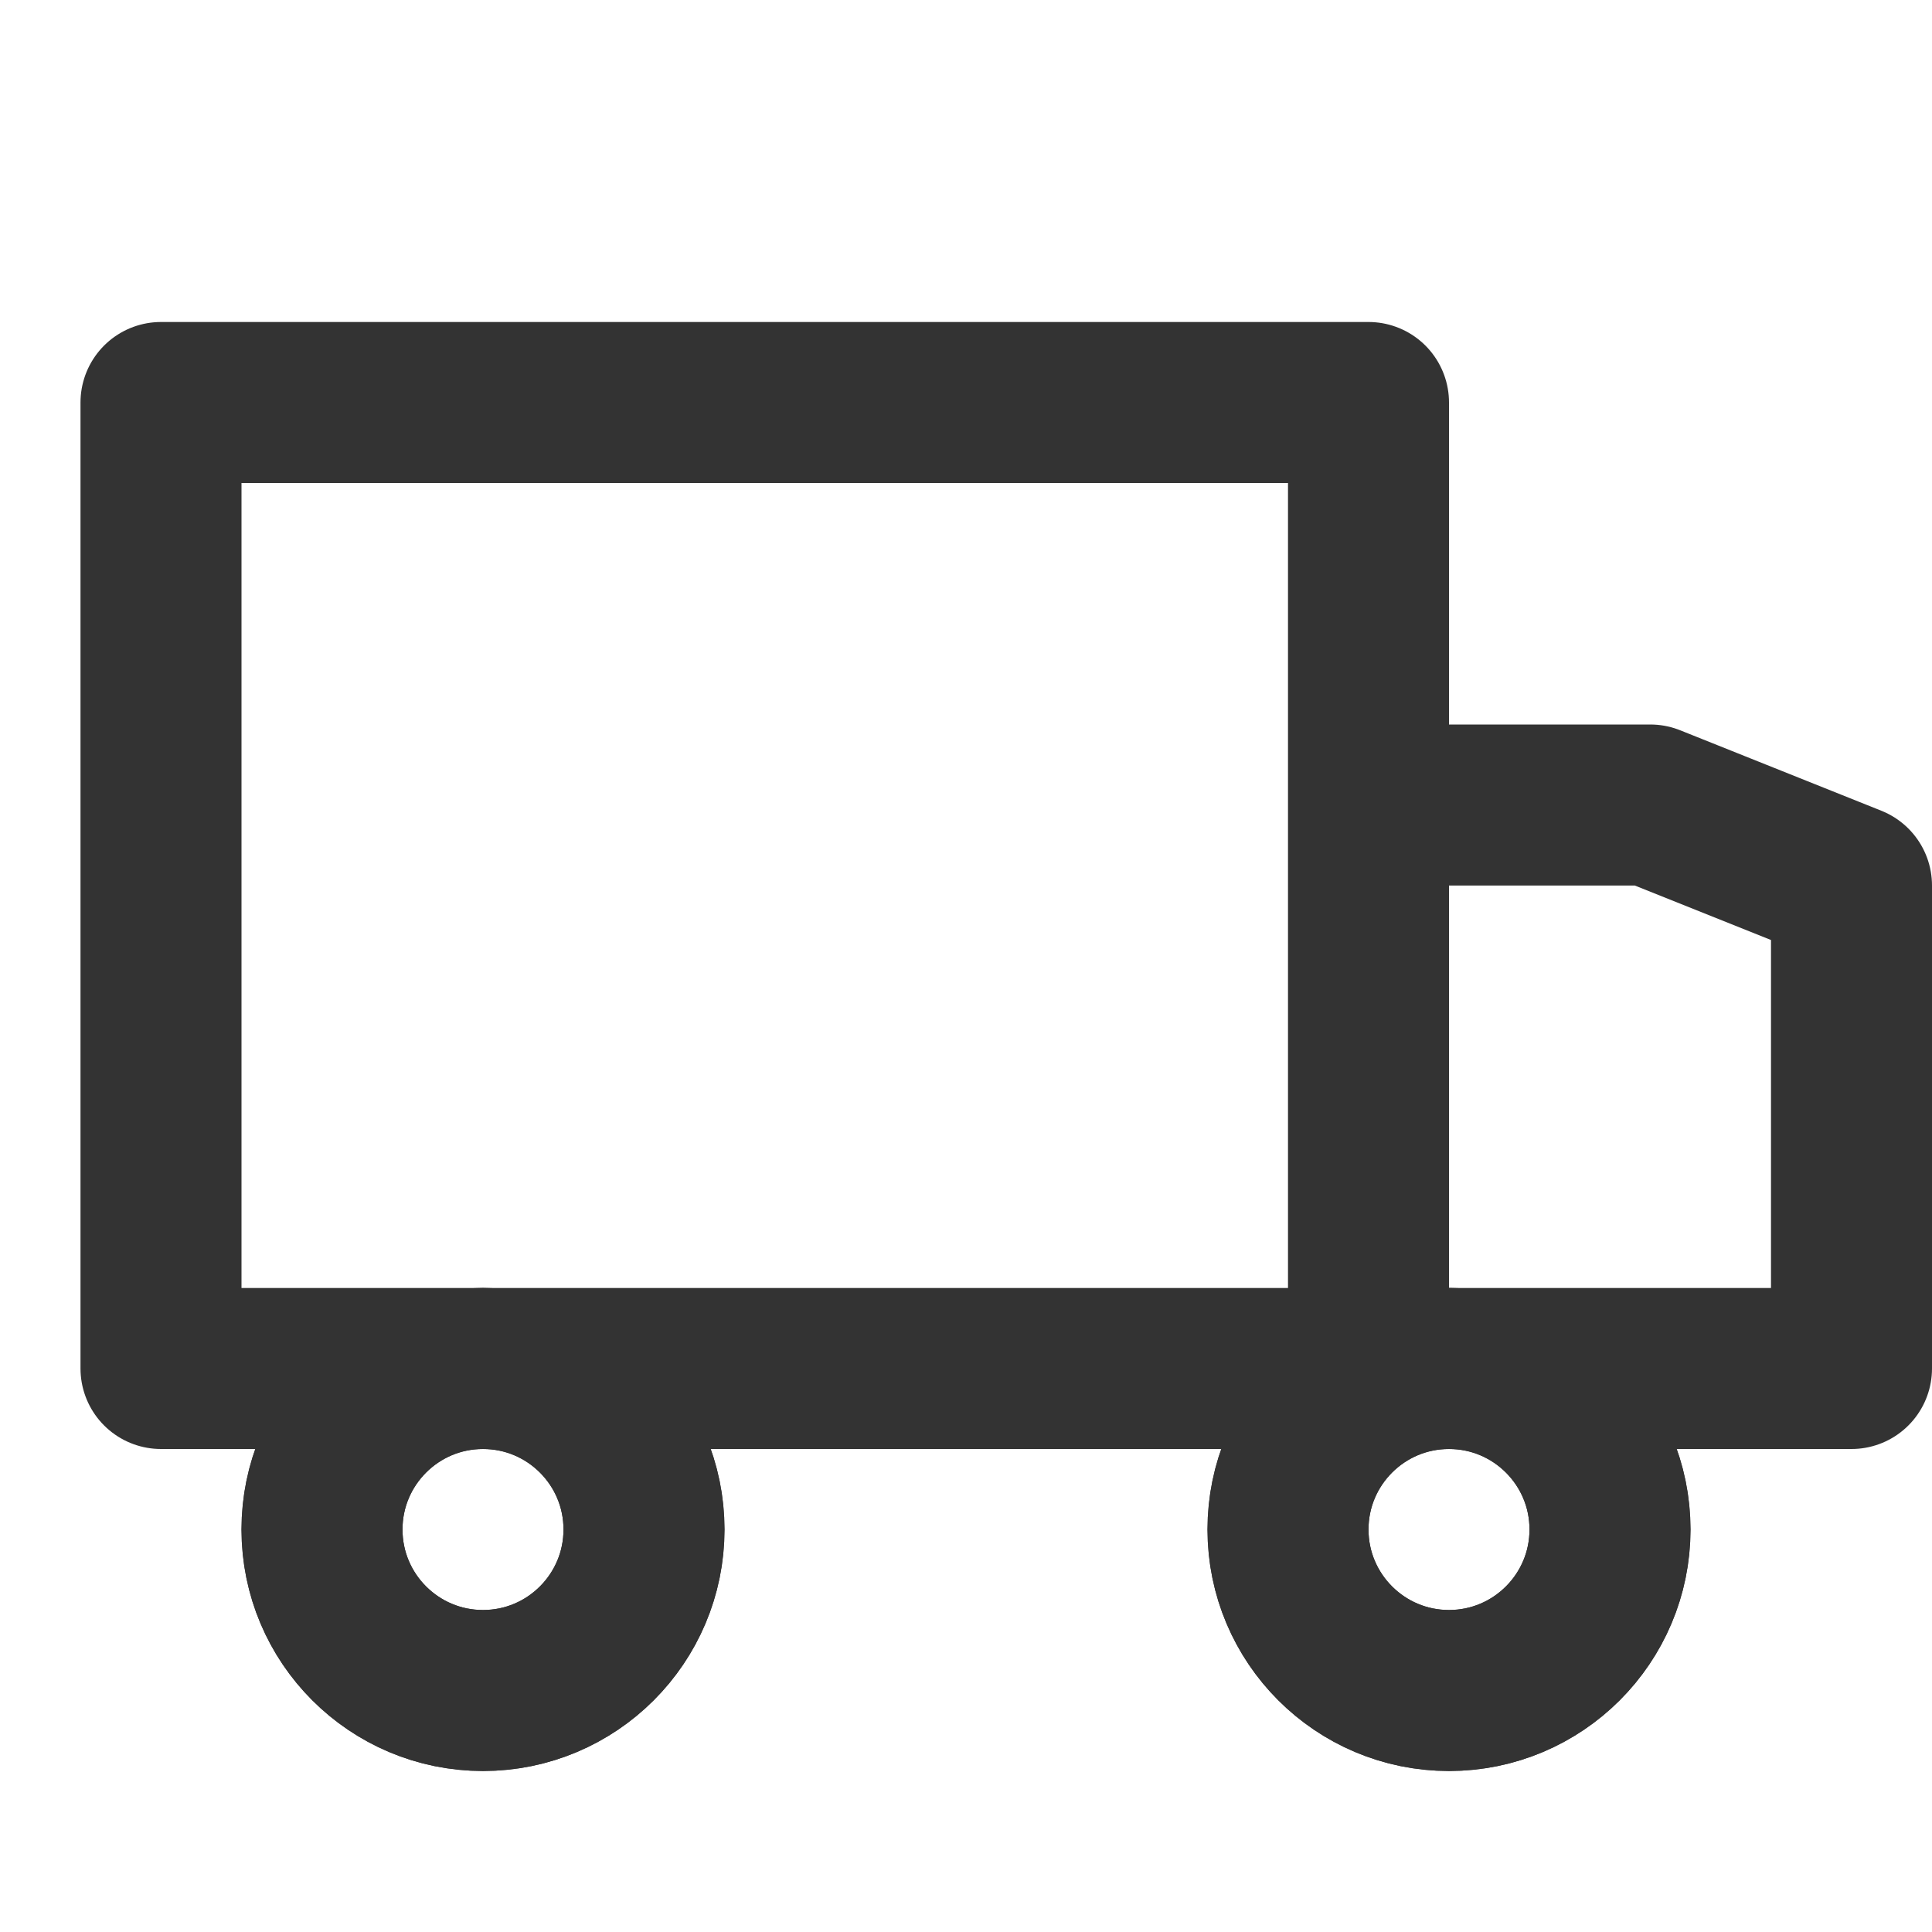 <?xml version="1.0" encoding="utf-8"?><!-- Скачано с сайта svg4.ru / Downloaded from svg4.ru -->
<svg width="800px" height="800px" viewBox="0 0 24 24" fill="none" xmlns="http://www.w3.org/2000/svg">
<path d="M17 17V5H2V17H17ZM17 17H23V11L20.5 10H17" stroke="#333333" stroke-width="2" stroke-linecap="round" stroke-linejoin="round"/>
<circle cx="18" cy="19" r="2" stroke="#333333" stroke-width="2" stroke-linecap="round" stroke-linejoin="round"/>
<circle cx="6" cy="19" r="2" stroke="#333333" stroke-width="2" stroke-linecap="round" stroke-linejoin="round"/>
<circle cx="18" cy="19" r="2" stroke="#333333" stroke-width="2" stroke-linecap="round" stroke-linejoin="round"/>
<circle cx="6" cy="19" r="2" stroke="#333333" stroke-width="2" stroke-linecap="round" stroke-linejoin="round"/>
</svg>